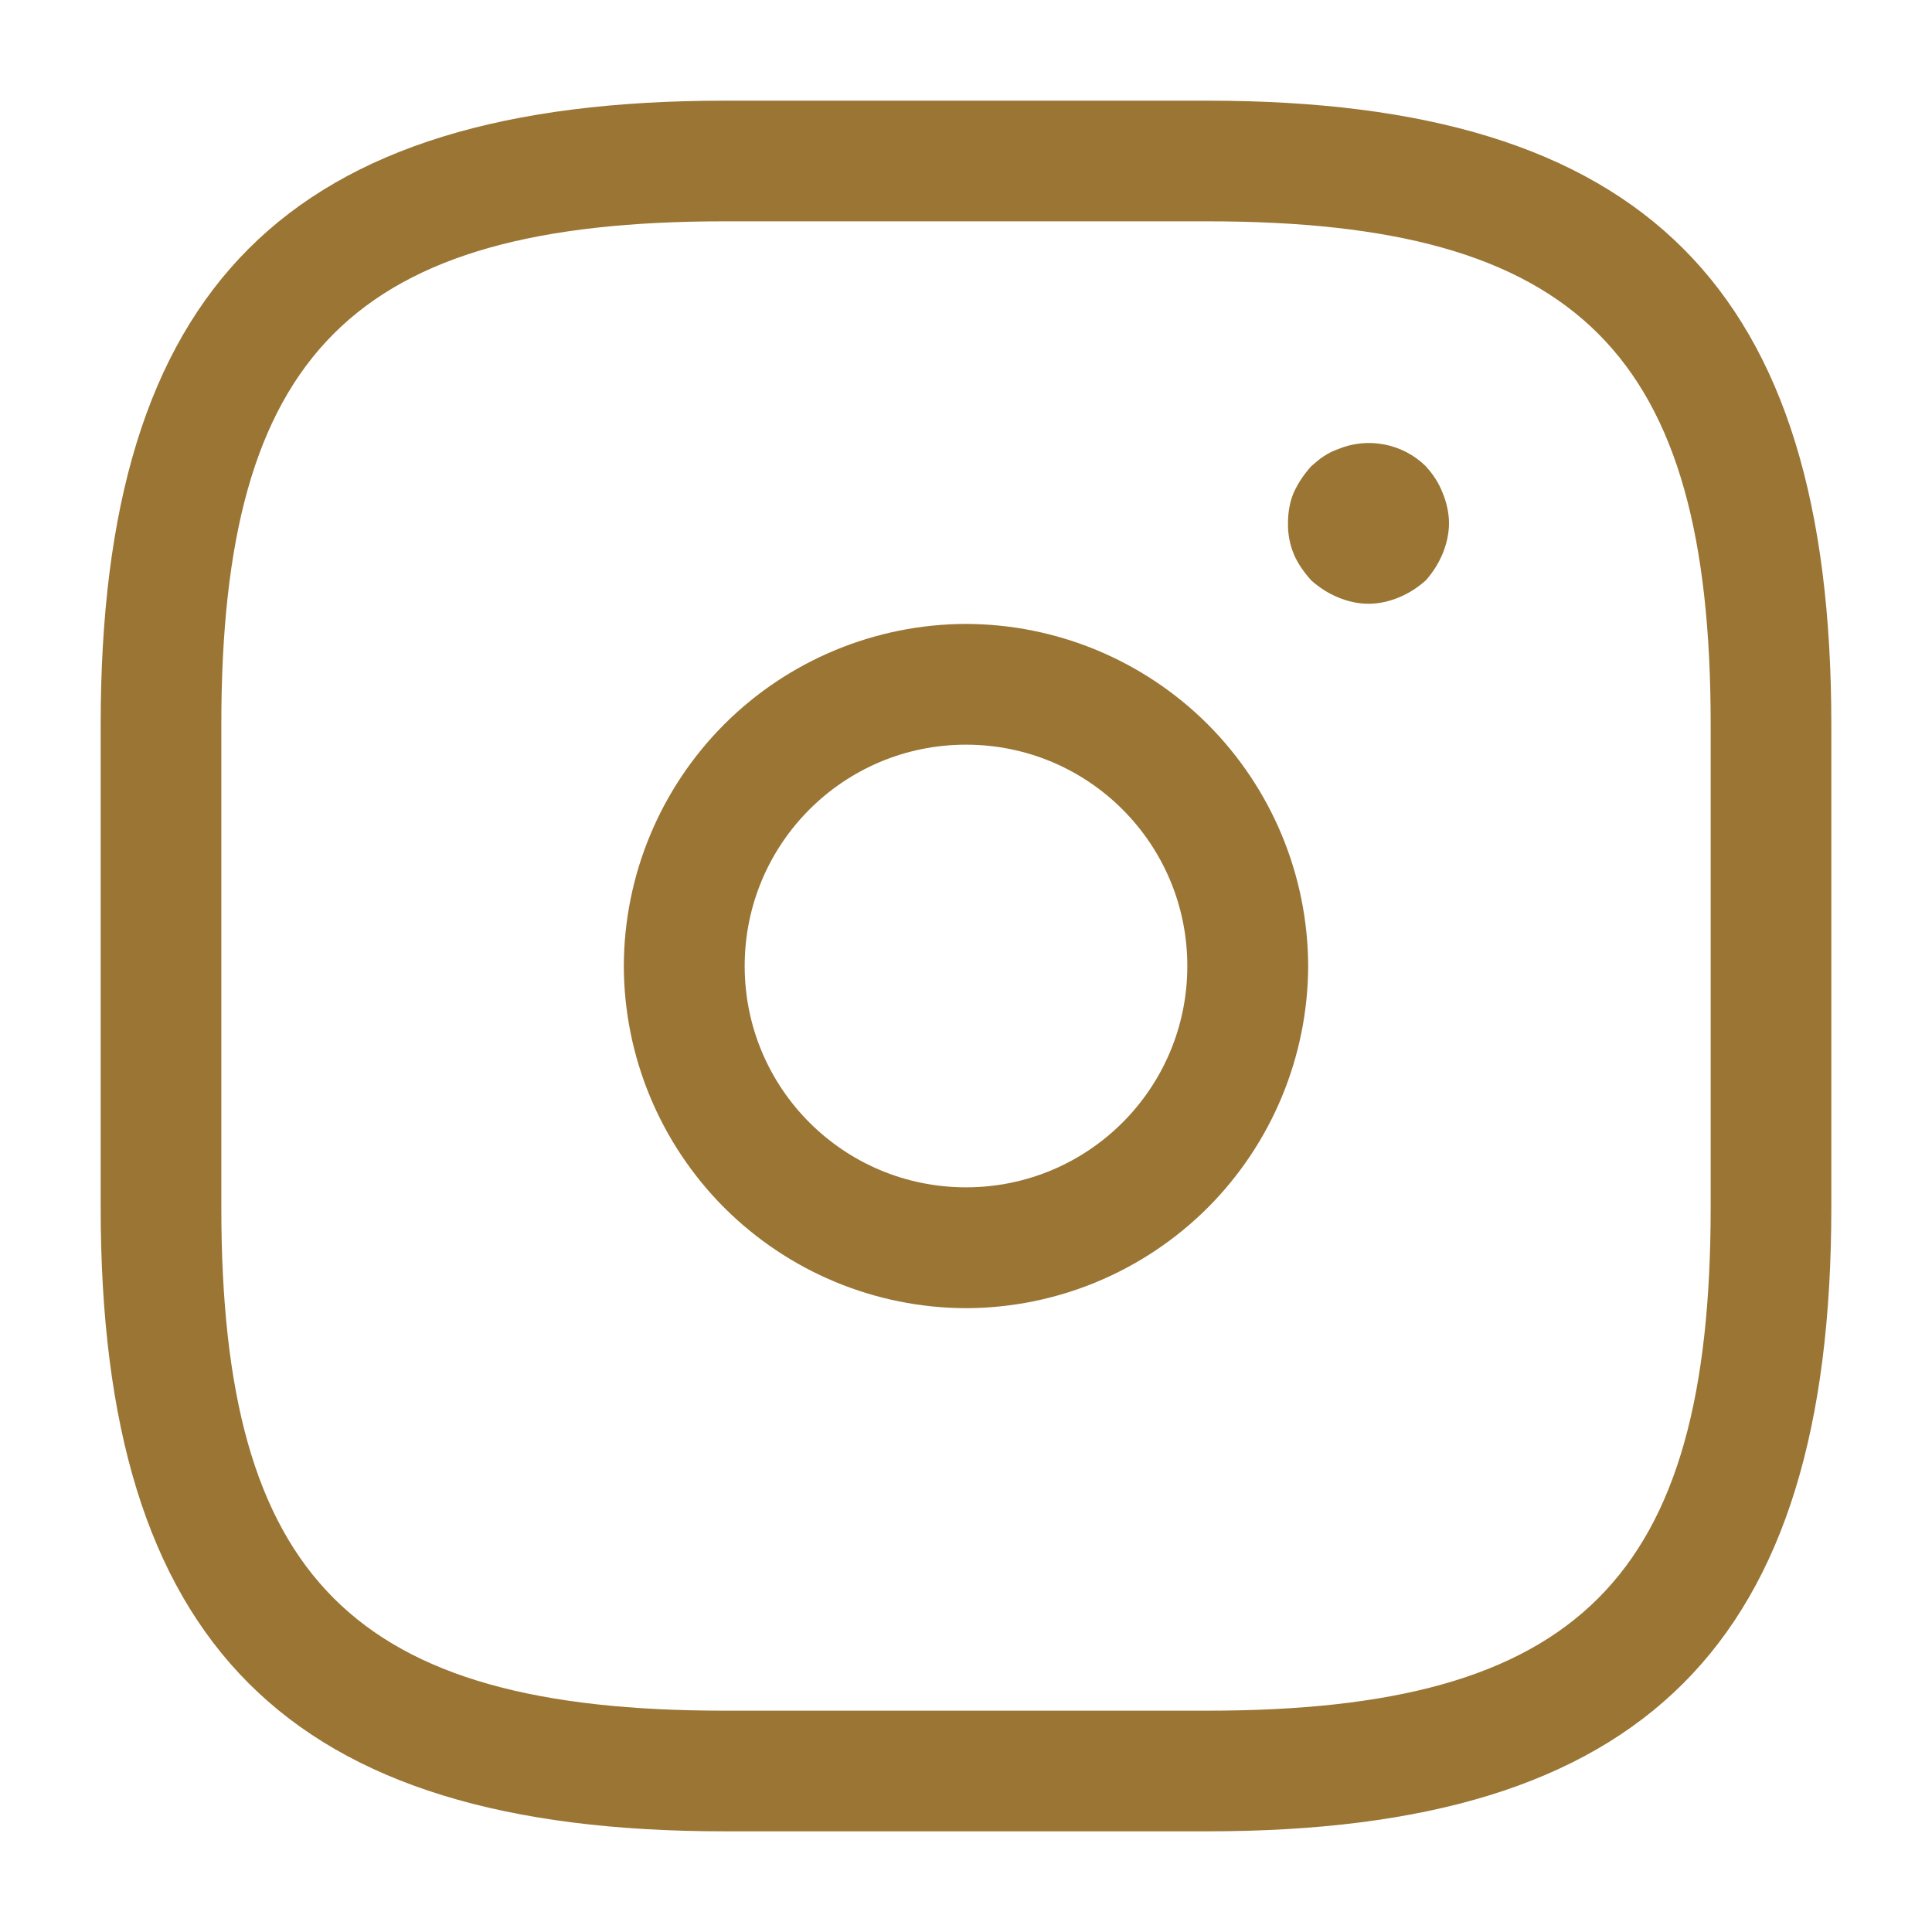 <?xml version="1.0" encoding="UTF-8"?> <svg xmlns="http://www.w3.org/2000/svg" width="18" height="18" viewBox="0 0 18 18" fill="none"><g clip-path="url(#clip0_113_1431)"><path d="M11.25 17.062H6.75C2.678 17.062 0.938 15.322 0.938 11.25V6.75C0.938 2.678 2.678 0.938 6.75 0.938H11.25C15.322 0.938 17.062 2.678 17.062 6.75V11.25C17.062 15.322 15.322 17.062 11.25 17.062ZM6.75 2.062C3.292 2.062 2.062 3.292 2.062 6.75V11.25C2.062 14.707 3.292 15.938 6.75 15.938H11.25C14.707 15.938 15.938 14.707 15.938 11.25V6.75C15.938 3.292 14.707 2.062 11.25 2.062H6.75Z" fill="#9A7534"></path><path d="M9 12.188C8.155 12.186 7.346 11.849 6.748 11.252C6.151 10.654 5.814 9.845 5.812 9C5.814 8.155 6.151 7.346 6.748 6.748C7.346 6.151 8.155 5.815 9 5.813C9.845 5.815 10.654 6.151 11.252 6.748C11.849 7.346 12.185 8.155 12.188 9C12.185 9.845 11.849 10.654 11.252 11.252C10.654 11.849 9.845 12.186 9 12.188ZM9 6.938C7.86 6.938 6.938 7.86 6.938 9C6.938 10.14 7.86 11.062 9 11.062C10.14 11.062 11.062 10.14 11.062 9C11.062 7.86 10.14 6.938 9 6.938ZM12.75 5.625C12.652 5.625 12.555 5.603 12.465 5.565C12.375 5.528 12.293 5.475 12.217 5.408C12.15 5.333 12.09 5.25 12.053 5.16C12.016 5.069 11.998 4.973 12 4.875C12 4.778 12.015 4.68 12.053 4.59C12.098 4.493 12.15 4.418 12.217 4.343C12.255 4.313 12.293 4.275 12.33 4.253C12.375 4.223 12.42 4.2 12.465 4.185C12.602 4.128 12.752 4.113 12.897 4.141C13.043 4.169 13.177 4.239 13.283 4.343C13.35 4.418 13.402 4.493 13.44 4.59C13.477 4.68 13.5 4.778 13.5 4.875C13.5 4.973 13.477 5.07 13.44 5.16C13.402 5.25 13.35 5.333 13.283 5.408C13.207 5.475 13.125 5.528 13.035 5.565C12.945 5.603 12.848 5.625 12.75 5.625Z" fill="#9A7534"></path></g><defs><clipPath id="clip0_113_1431"><rect width="18" height="18" fill="white"></rect></clipPath></defs></svg> 